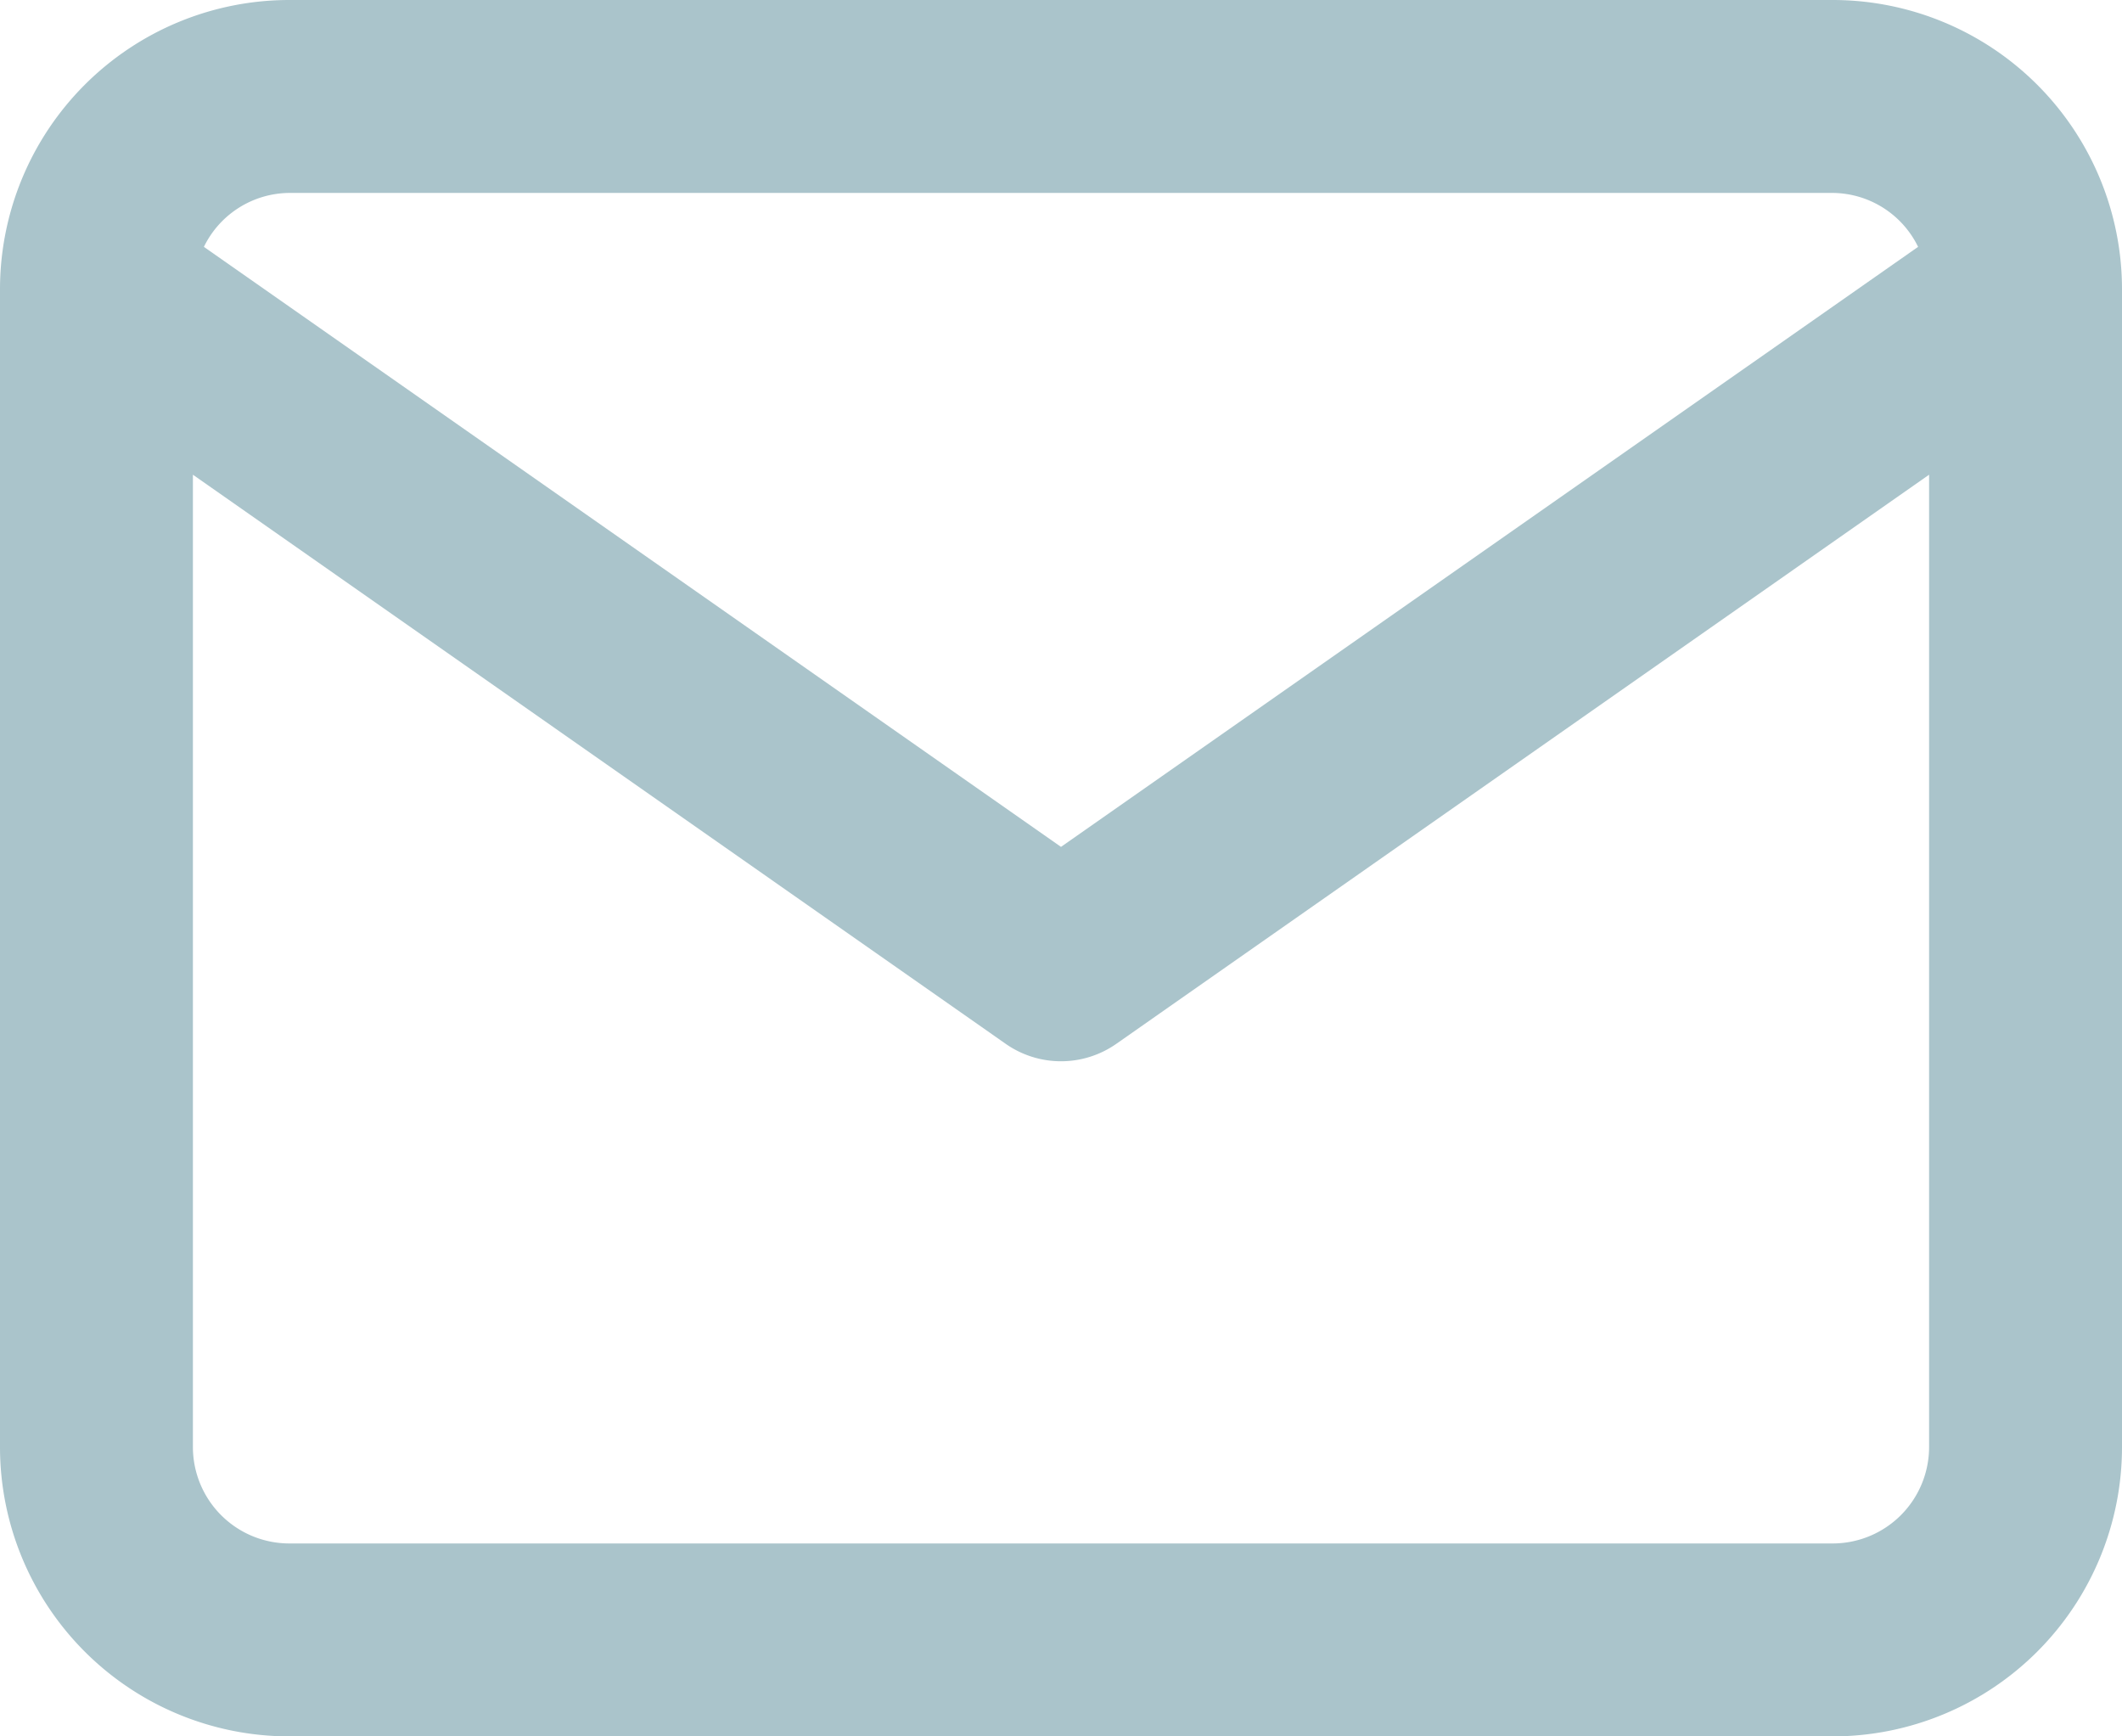 <svg xmlns="http://www.w3.org/2000/svg" xmlns:xlink="http://www.w3.org/1999/xlink" width="22" height="18" viewBox="0 0 22 18"><defs><clipPath id="a"><rect width="22" height="18" fill="#aac4cb"/></clipPath></defs><g clip-path="url(#a)"><path d="M19,0H3A3,3,0,0,0,0,3V15a3,3,0,0,0,3,3H19a3,3,0,0,0,3-3V3a3,3,0,0,0-3-3M3,2H19a.993.993,0,0,1,.886.559L11,8.779,2.114,2.559A.993.993,0,0,1,3,2M19,16H3a1,1,0,0,1-1-1V4.921l8.427,5.9a1,1,0,0,0,1.146,0L20,4.921V15a1,1,0,0,1-1,1" fill="#aac4cb"/></g></svg>